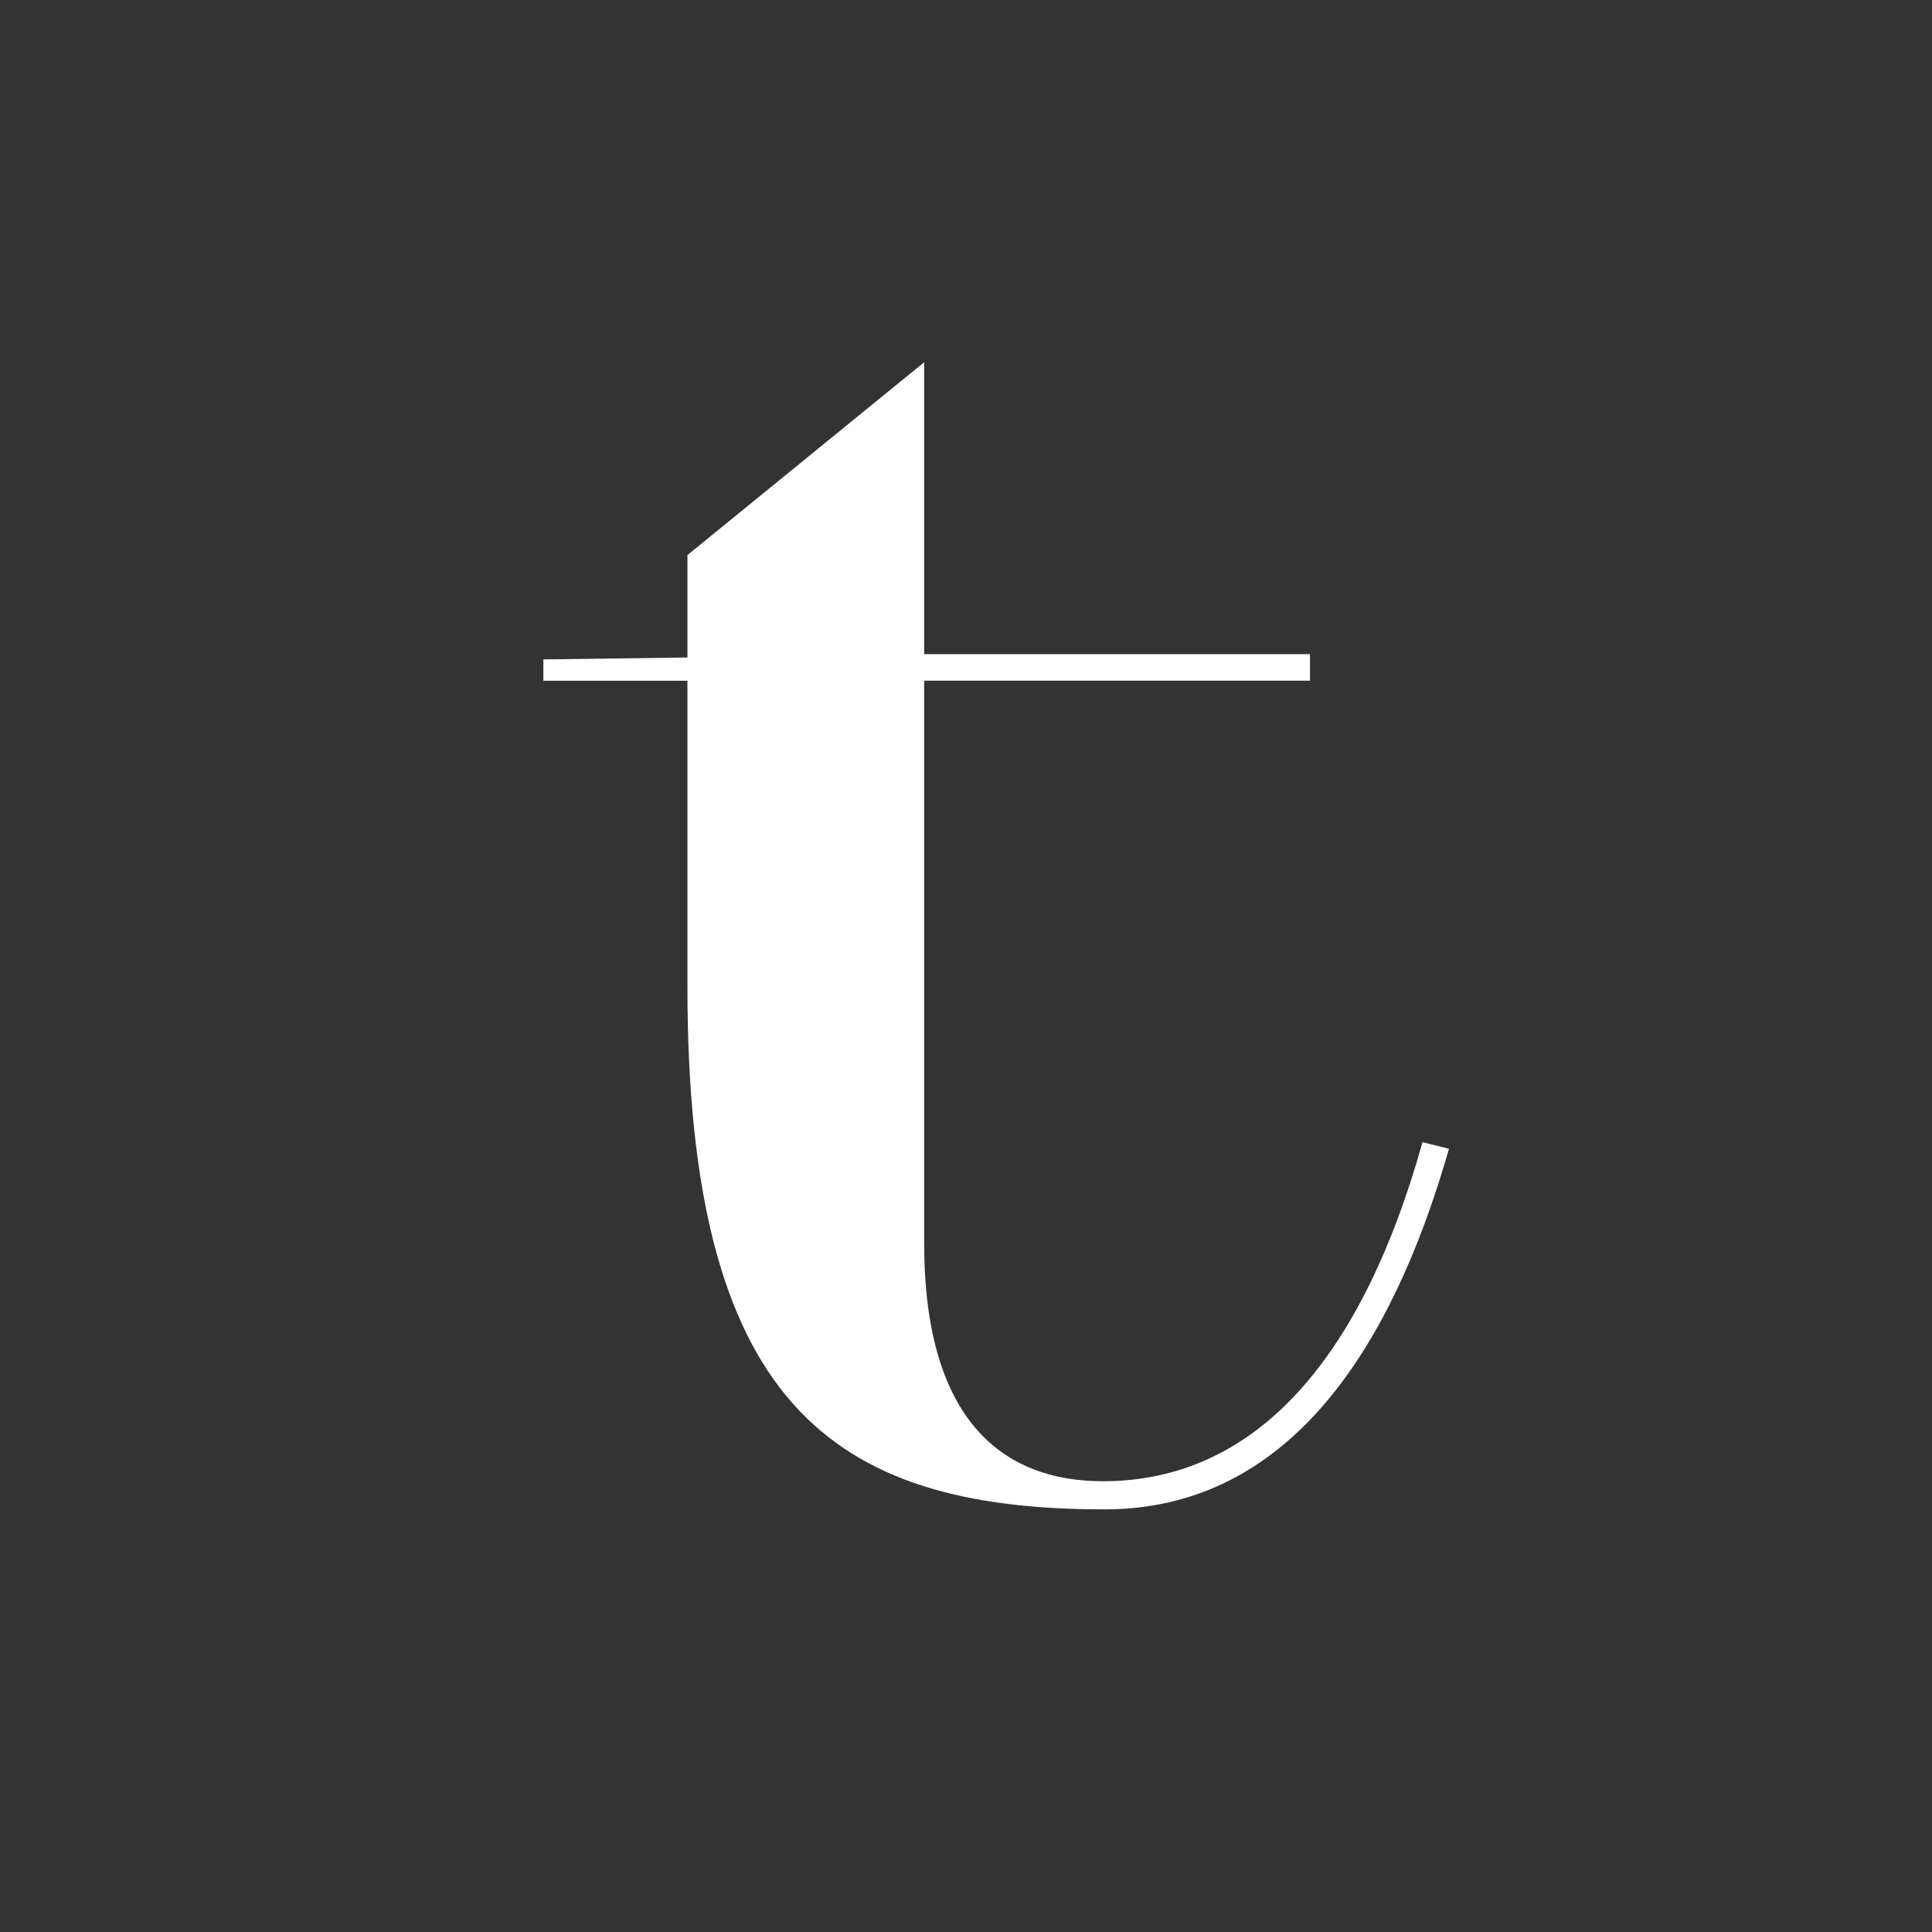 <?xml version="1.0" encoding="UTF-8"?> <svg xmlns="http://www.w3.org/2000/svg" width="32" height="32" viewBox="0 0 32 32" fill="none"><rect x="0" y="0" width="32" height="32" fill="#333333" stroke="none"/><path d="M9 11.274V10.922L11.386 10.89V9.194L15.307 6V10.835H21.697V11.274H15.307V20.589C15.307 23.575 16.651 24.534 18.268 24.534C20.71 24.534 22.518 22.643 23.561 18.918L24 19.027C23.205 21.795 21.641 25 18.296 25C13.744 25 11.386 23.219 11.386 16.343V11.275H9V11.274Z" fill="white"></path></svg> 